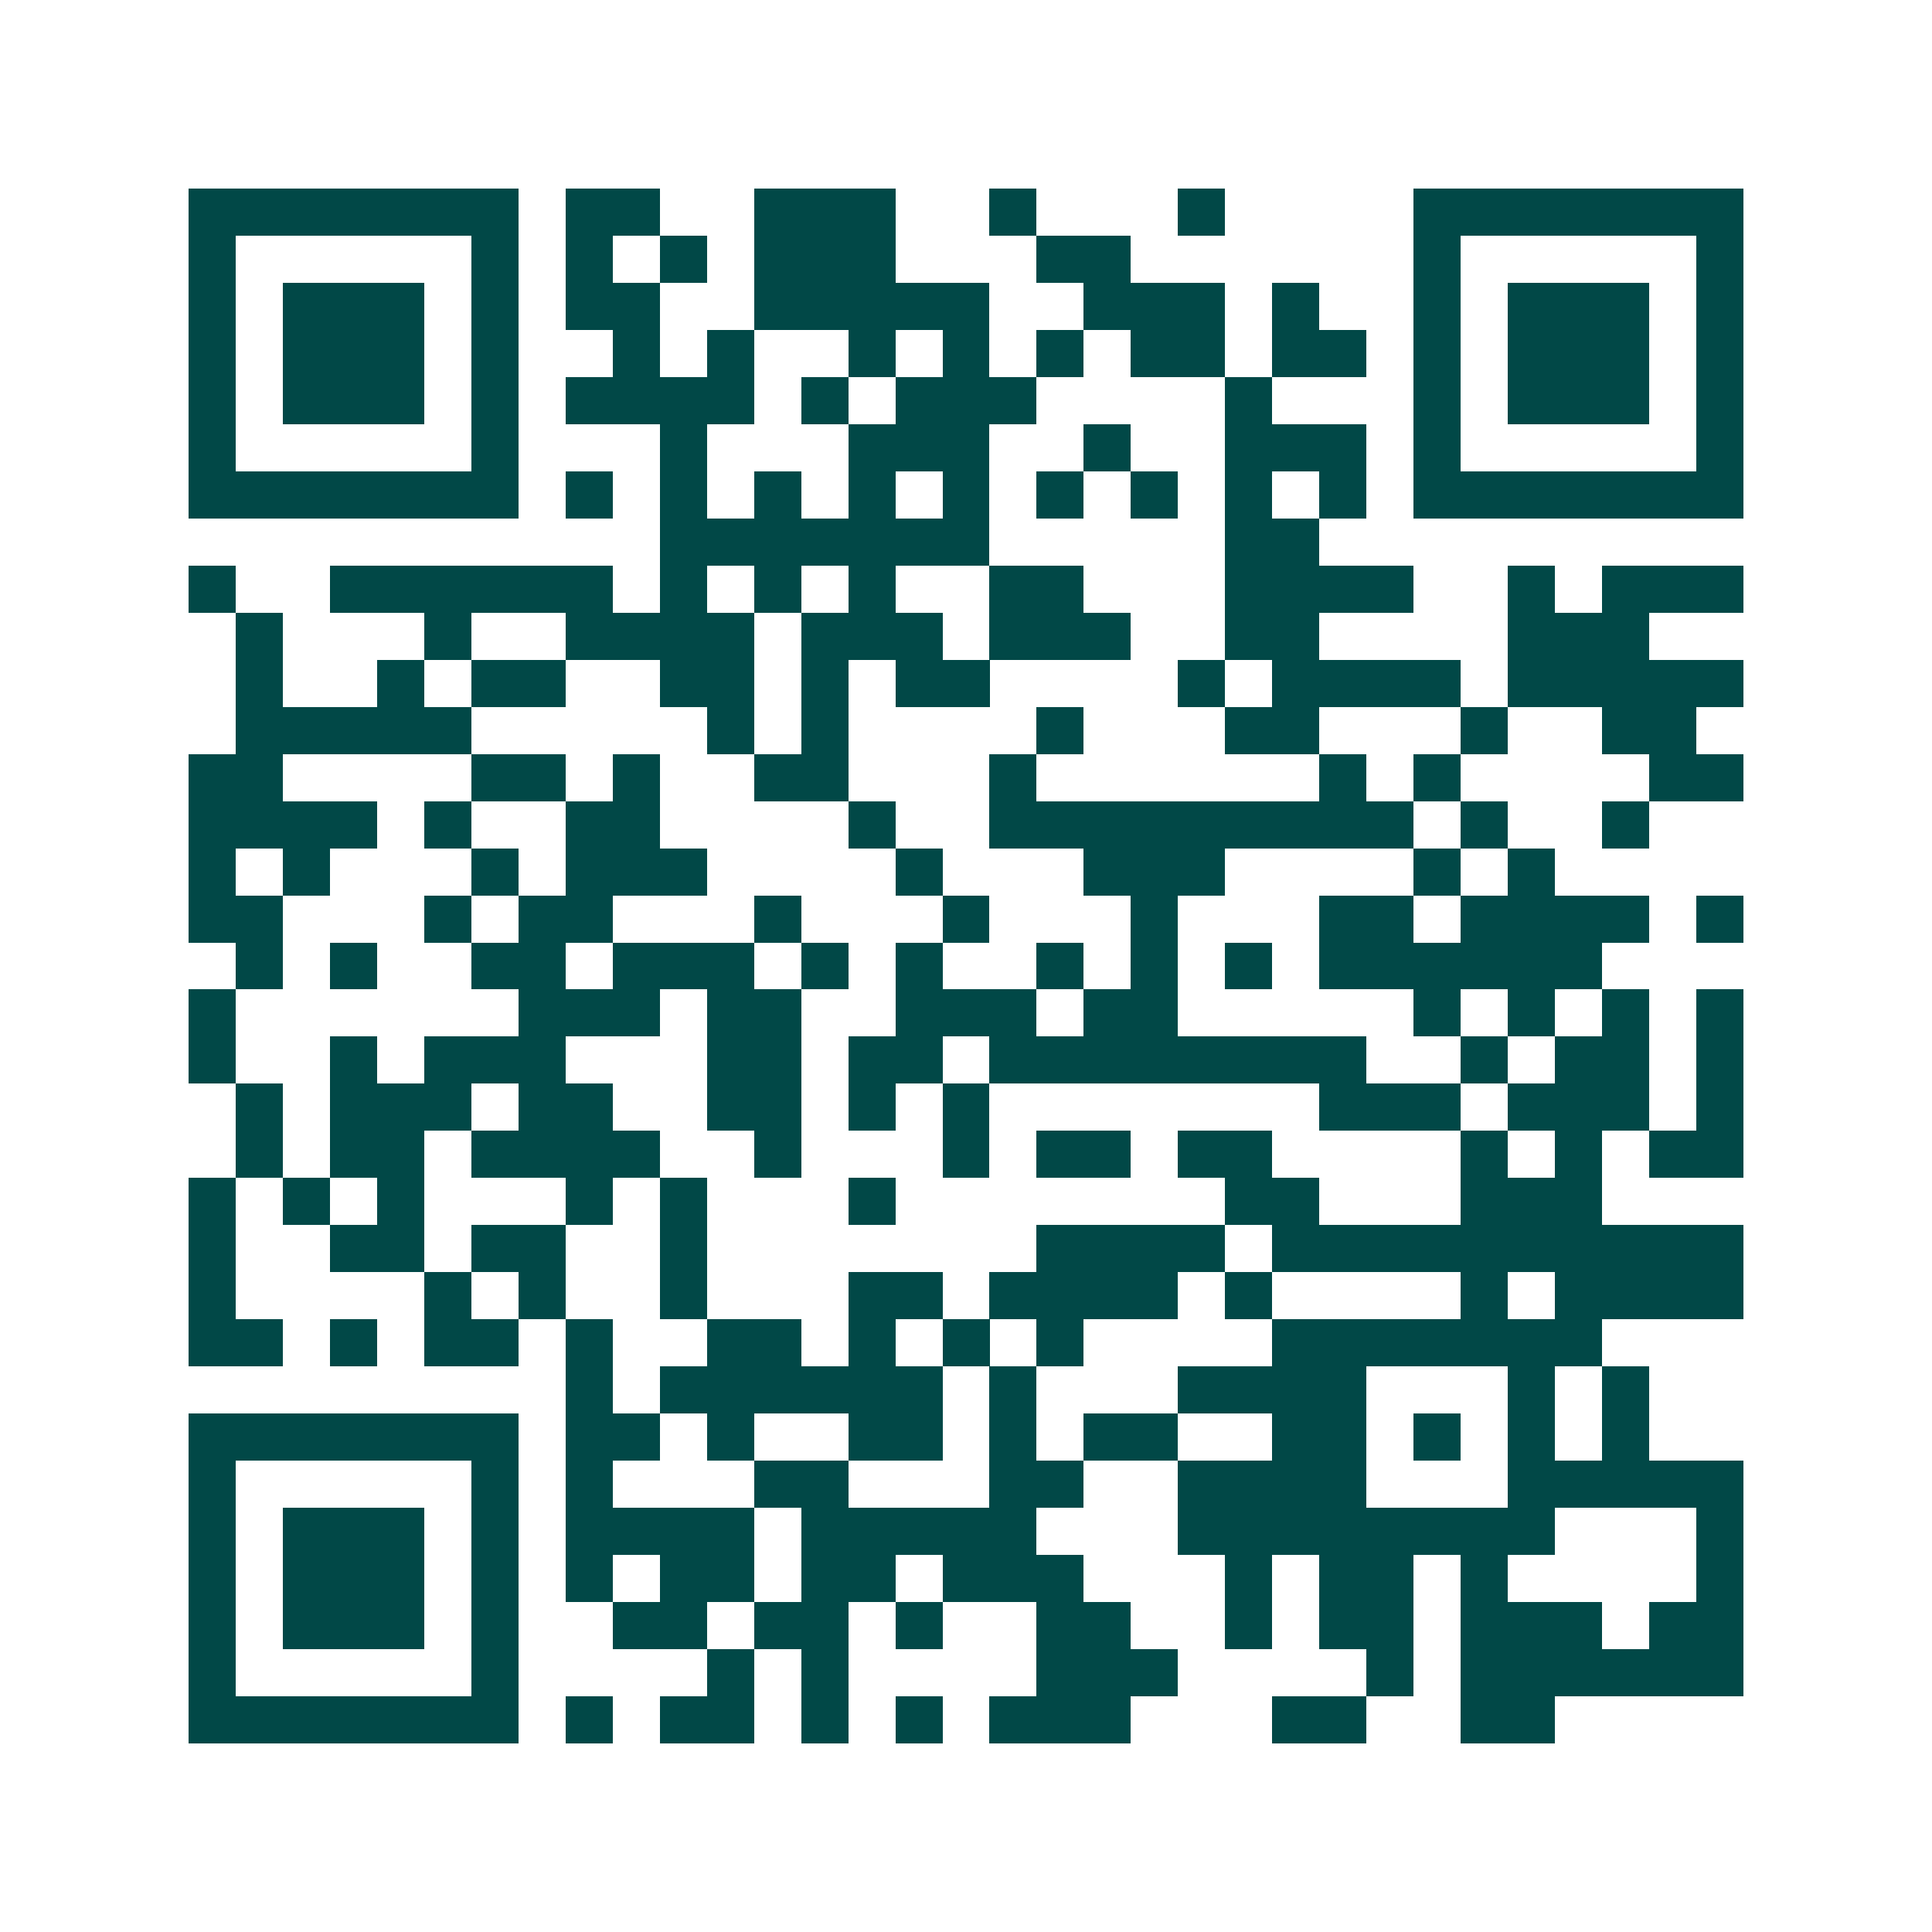<svg xmlns="http://www.w3.org/2000/svg" width="200" height="200" viewBox="0 0 41 41" shape-rendering="crispEdges"><path fill="#ffffff" d="M0 0h41v41H0z"/><path stroke="#014847" d="M4 4.5h7m1 0h2m2 0h3m2 0h1m3 0h1m4 0h7M4 5.5h1m5 0h1m1 0h1m1 0h1m1 0h3m3 0h2m6 0h1m5 0h1M4 6.5h1m1 0h3m1 0h1m1 0h2m2 0h5m2 0h3m1 0h1m2 0h1m1 0h3m1 0h1M4 7.5h1m1 0h3m1 0h1m2 0h1m1 0h1m2 0h1m1 0h1m1 0h1m1 0h2m1 0h2m1 0h1m1 0h3m1 0h1M4 8.5h1m1 0h3m1 0h1m1 0h4m1 0h1m1 0h3m4 0h1m3 0h1m1 0h3m1 0h1M4 9.5h1m5 0h1m3 0h1m3 0h3m2 0h1m2 0h3m1 0h1m5 0h1M4 10.5h7m1 0h1m1 0h1m1 0h1m1 0h1m1 0h1m1 0h1m1 0h1m1 0h1m1 0h1m1 0h7M14 11.5h7m5 0h2M4 12.5h1m2 0h6m1 0h1m1 0h1m1 0h1m2 0h2m3 0h4m2 0h1m1 0h3M5 13.5h1m3 0h1m2 0h4m1 0h3m1 0h3m2 0h2m4 0h3M5 14.5h1m2 0h1m1 0h2m2 0h2m1 0h1m1 0h2m4 0h1m1 0h4m1 0h5M5 15.5h5m5 0h1m1 0h1m4 0h1m3 0h2m3 0h1m2 0h2M4 16.5h2m4 0h2m1 0h1m2 0h2m3 0h1m6 0h1m1 0h1m4 0h2M4 17.5h4m1 0h1m2 0h2m4 0h1m2 0h9m1 0h1m2 0h1M4 18.5h1m1 0h1m3 0h1m1 0h3m4 0h1m3 0h3m4 0h1m1 0h1M4 19.5h2m3 0h1m1 0h2m3 0h1m3 0h1m3 0h1m3 0h2m1 0h4m1 0h1M5 20.5h1m1 0h1m2 0h2m1 0h3m1 0h1m1 0h1m2 0h1m1 0h1m1 0h1m1 0h6M4 21.5h1m6 0h3m1 0h2m2 0h3m1 0h2m5 0h1m1 0h1m1 0h1m1 0h1M4 22.5h1m2 0h1m1 0h3m3 0h2m1 0h2m1 0h8m2 0h1m1 0h2m1 0h1M5 23.5h1m1 0h3m1 0h2m2 0h2m1 0h1m1 0h1m7 0h3m1 0h3m1 0h1M5 24.5h1m1 0h2m1 0h4m2 0h1m3 0h1m1 0h2m1 0h2m4 0h1m1 0h1m1 0h2M4 25.5h1m1 0h1m1 0h1m3 0h1m1 0h1m3 0h1m7 0h2m3 0h3M4 26.5h1m2 0h2m1 0h2m2 0h1m7 0h4m1 0h10M4 27.5h1m4 0h1m1 0h1m2 0h1m3 0h2m1 0h4m1 0h1m4 0h1m1 0h4M4 28.5h2m1 0h1m1 0h2m1 0h1m2 0h2m1 0h1m1 0h1m1 0h1m4 0h7M12 29.5h1m1 0h6m1 0h1m3 0h4m3 0h1m1 0h1M4 30.5h7m1 0h2m1 0h1m2 0h2m1 0h1m1 0h2m2 0h2m1 0h1m1 0h1m1 0h1M4 31.5h1m5 0h1m1 0h1m3 0h2m3 0h2m2 0h4m3 0h5M4 32.5h1m1 0h3m1 0h1m1 0h4m1 0h5m3 0h8m3 0h1M4 33.5h1m1 0h3m1 0h1m1 0h1m1 0h2m1 0h2m1 0h3m3 0h1m1 0h2m1 0h1m4 0h1M4 34.5h1m1 0h3m1 0h1m2 0h2m1 0h2m1 0h1m2 0h2m2 0h1m1 0h2m1 0h3m1 0h2M4 35.5h1m5 0h1m4 0h1m1 0h1m4 0h3m4 0h1m1 0h6M4 36.5h7m1 0h1m1 0h2m1 0h1m1 0h1m1 0h3m3 0h2m2 0h2"/></svg>
